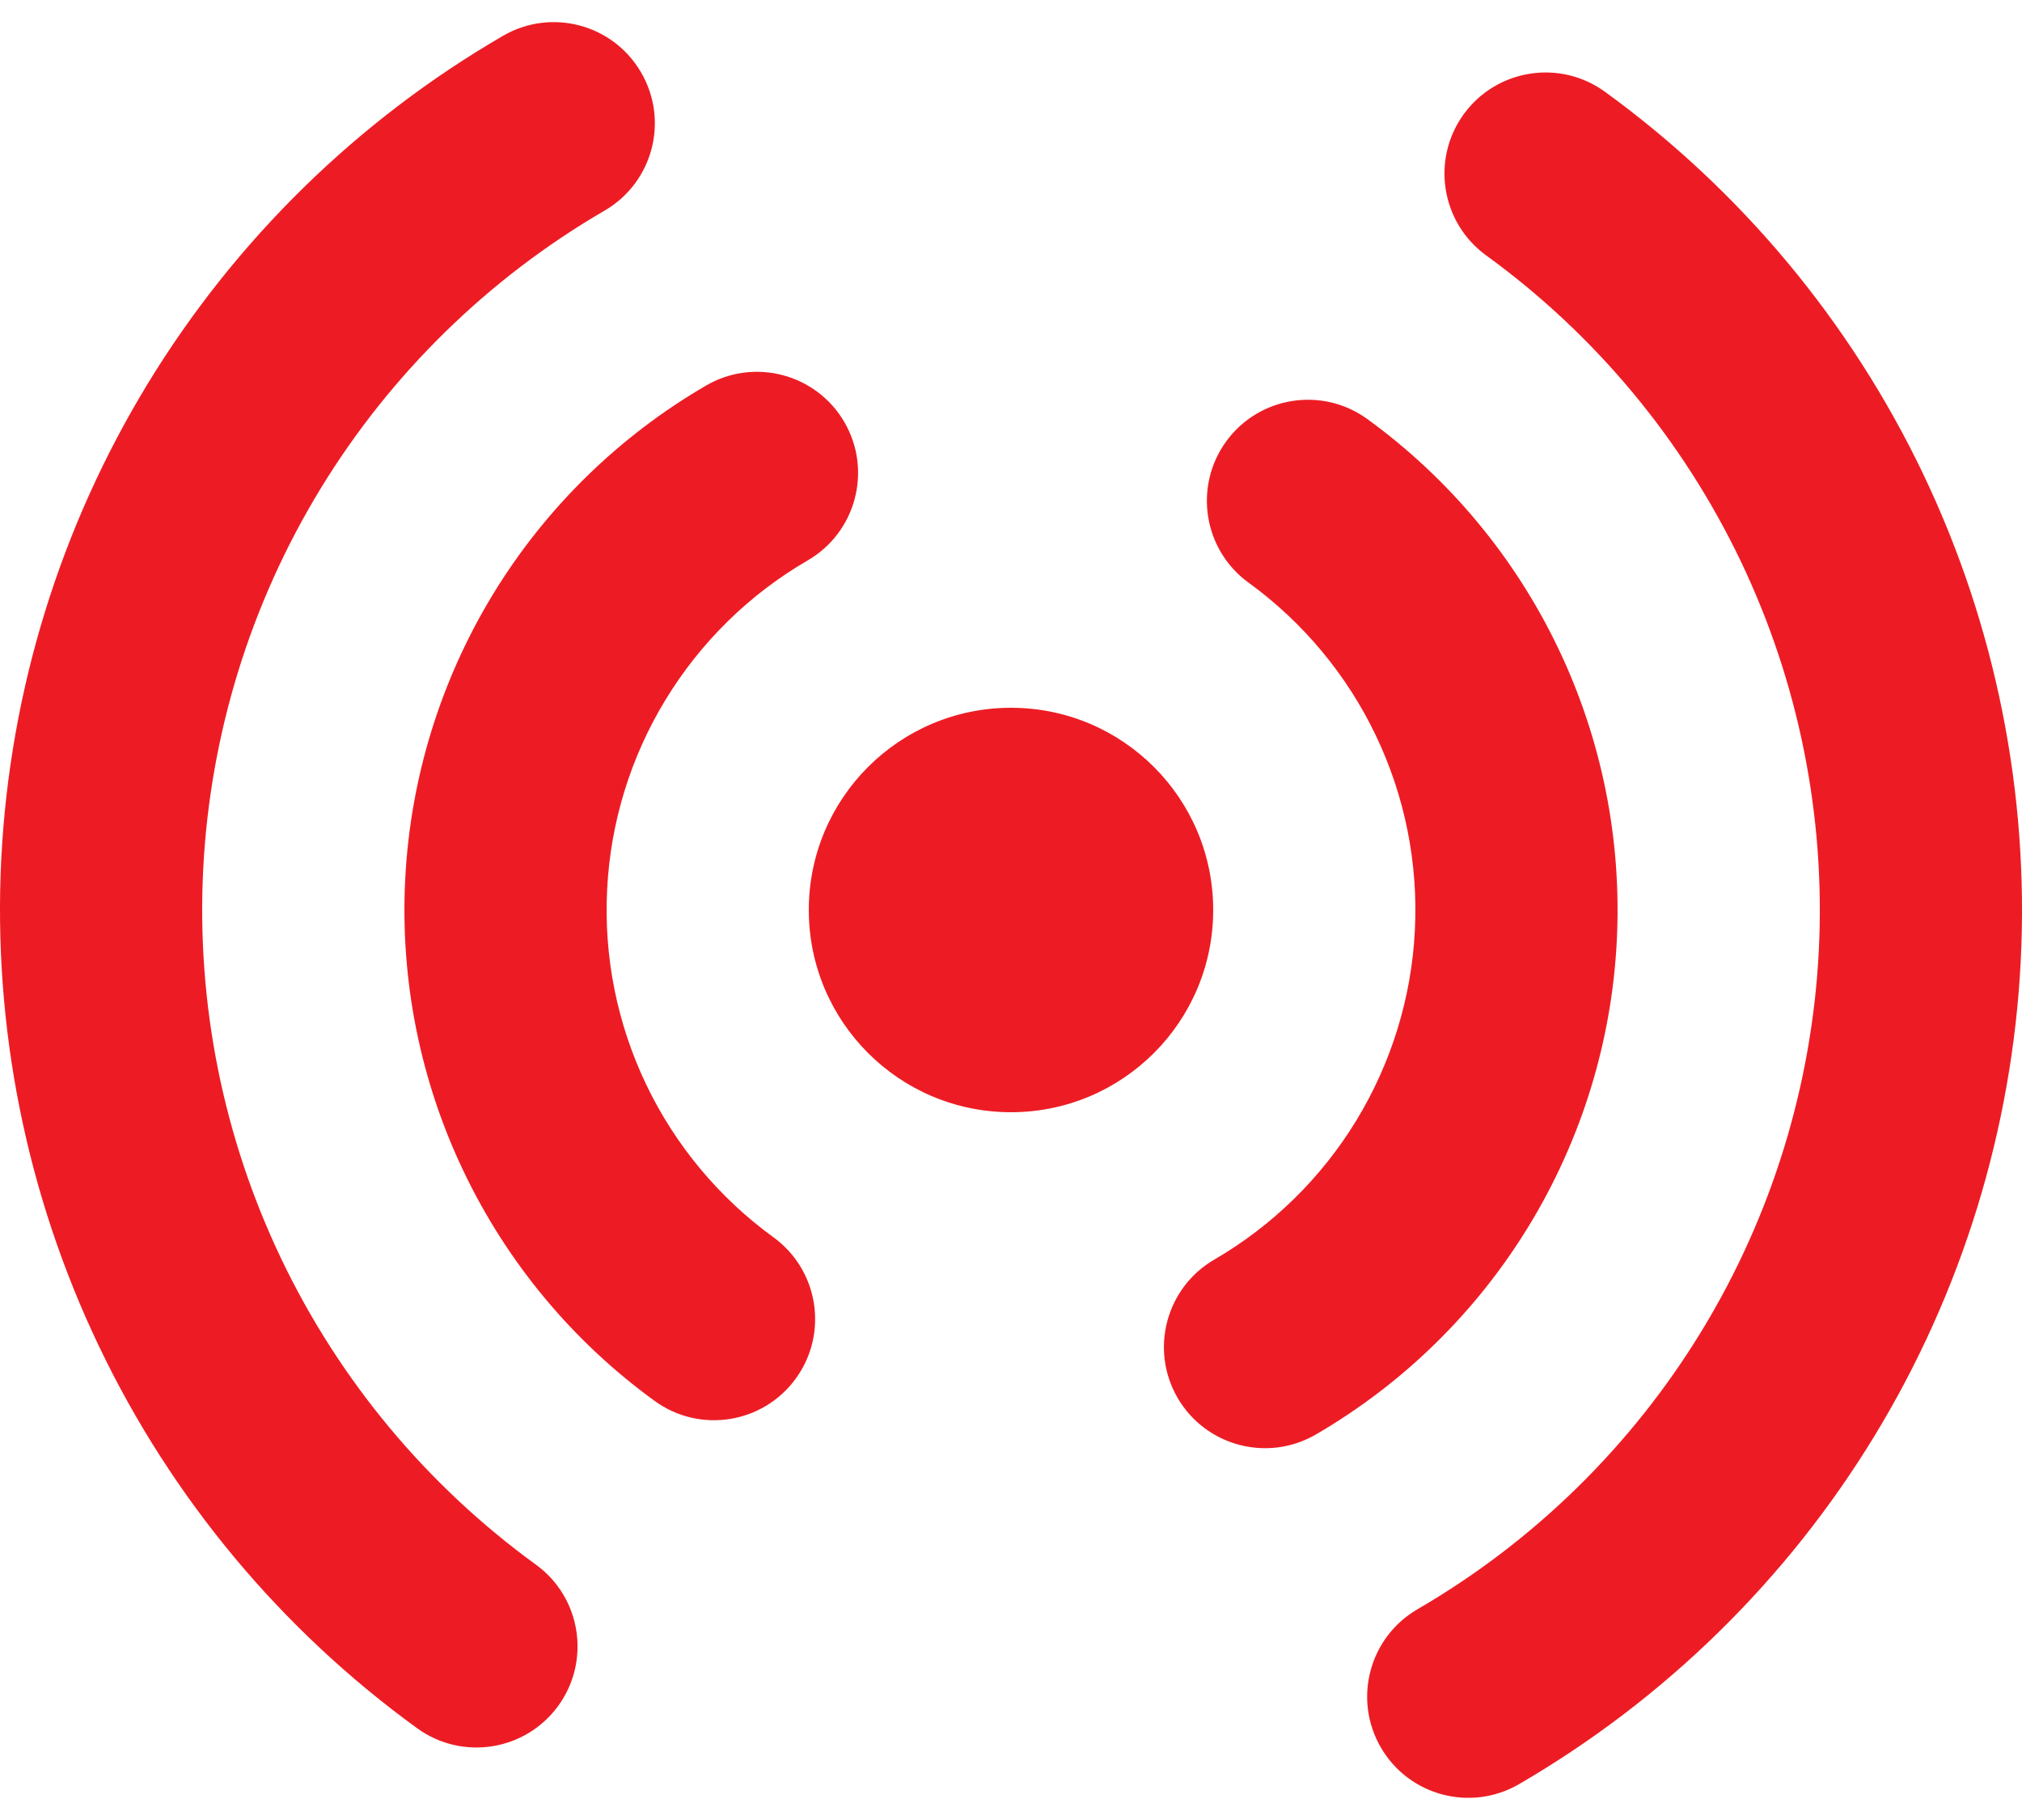 <svg width="30" height="27" viewBox="0 0 30 27" fill="none" xmlns="http://www.w3.org/2000/svg">
<path fill-rule="evenodd" clip-rule="evenodd" d="M8.969 3.125C9.686 2.709 9.929 1.791 9.512 1.075C9.096 0.358 8.178 0.115 7.462 0.532C5.303 1.786 3.492 3.56 2.192 5.692C0.893 7.824 0.146 10.246 0.019 12.739C-0.107 15.233 0.391 17.719 1.468 19.971C2.545 22.224 4.167 24.172 6.188 25.638C6.858 26.125 7.796 25.976 8.283 25.306C8.769 24.635 8.621 23.697 7.95 23.211C6.334 22.037 5.036 20.479 4.174 18.677C3.312 16.875 2.914 14.886 3.015 12.892C3.117 10.897 3.714 8.959 4.754 7.253C5.794 5.548 7.243 4.129 8.969 3.125ZM20.488 25.925C20.071 25.209 20.314 24.291 21.03 23.874C22.757 22.871 24.206 21.452 25.246 19.746C26.286 18.041 26.883 16.103 26.985 14.108C27.086 12.113 26.688 10.125 25.826 8.323C24.964 6.521 23.666 4.962 22.05 3.789C21.38 3.302 21.231 2.364 21.717 1.694C22.204 1.024 23.142 0.875 23.812 1.361C25.833 2.828 27.455 4.776 28.532 7.028C29.609 9.281 30.107 11.767 29.981 14.26C29.854 16.754 29.107 19.176 27.808 21.308C26.508 23.44 24.697 25.213 22.538 26.468C21.822 26.884 20.904 26.641 20.488 25.925ZM11.985 8.313C12.701 7.896 12.944 6.978 12.528 6.262C12.111 5.546 11.193 5.303 10.477 5.719C9.182 6.472 8.095 7.536 7.315 8.815C6.536 10.094 6.088 11.547 6.012 13.044C5.936 14.54 6.234 16.031 6.881 17.383C7.527 18.734 8.5 19.903 9.713 20.783C10.383 21.27 11.321 21.121 11.808 20.45C12.294 19.78 12.146 18.842 11.475 18.355C10.667 17.768 10.018 16.989 9.587 16.088C9.156 15.187 8.957 14.193 9.008 13.196C9.058 12.198 9.357 11.229 9.877 10.377C10.397 9.524 11.121 8.814 11.985 8.313ZM15 16.5C13.343 16.5 12 15.157 12 13.5C12 11.843 13.343 10.5 15 10.5C16.657 10.5 18 11.843 18 13.5C18 15.157 16.657 16.5 15 16.5ZM17.472 20.738C17.056 20.022 17.299 19.104 18.015 18.687C18.879 18.185 19.603 17.476 20.123 16.623C20.643 15.77 20.942 14.801 20.992 13.804C21.043 12.806 20.844 11.812 20.413 10.911C19.982 10.01 19.333 9.231 18.525 8.644C17.855 8.158 17.706 7.22 18.192 6.549C18.679 5.879 19.617 5.73 20.287 6.217C21.5 7.097 22.473 8.266 23.119 9.617C23.766 10.969 24.064 12.46 23.988 13.956C23.913 15.452 23.464 16.906 22.684 18.185C21.905 19.464 20.818 20.528 19.523 21.281C18.807 21.697 17.889 21.454 17.472 20.738Z" fill="#ED1C24"/>
</svg>
